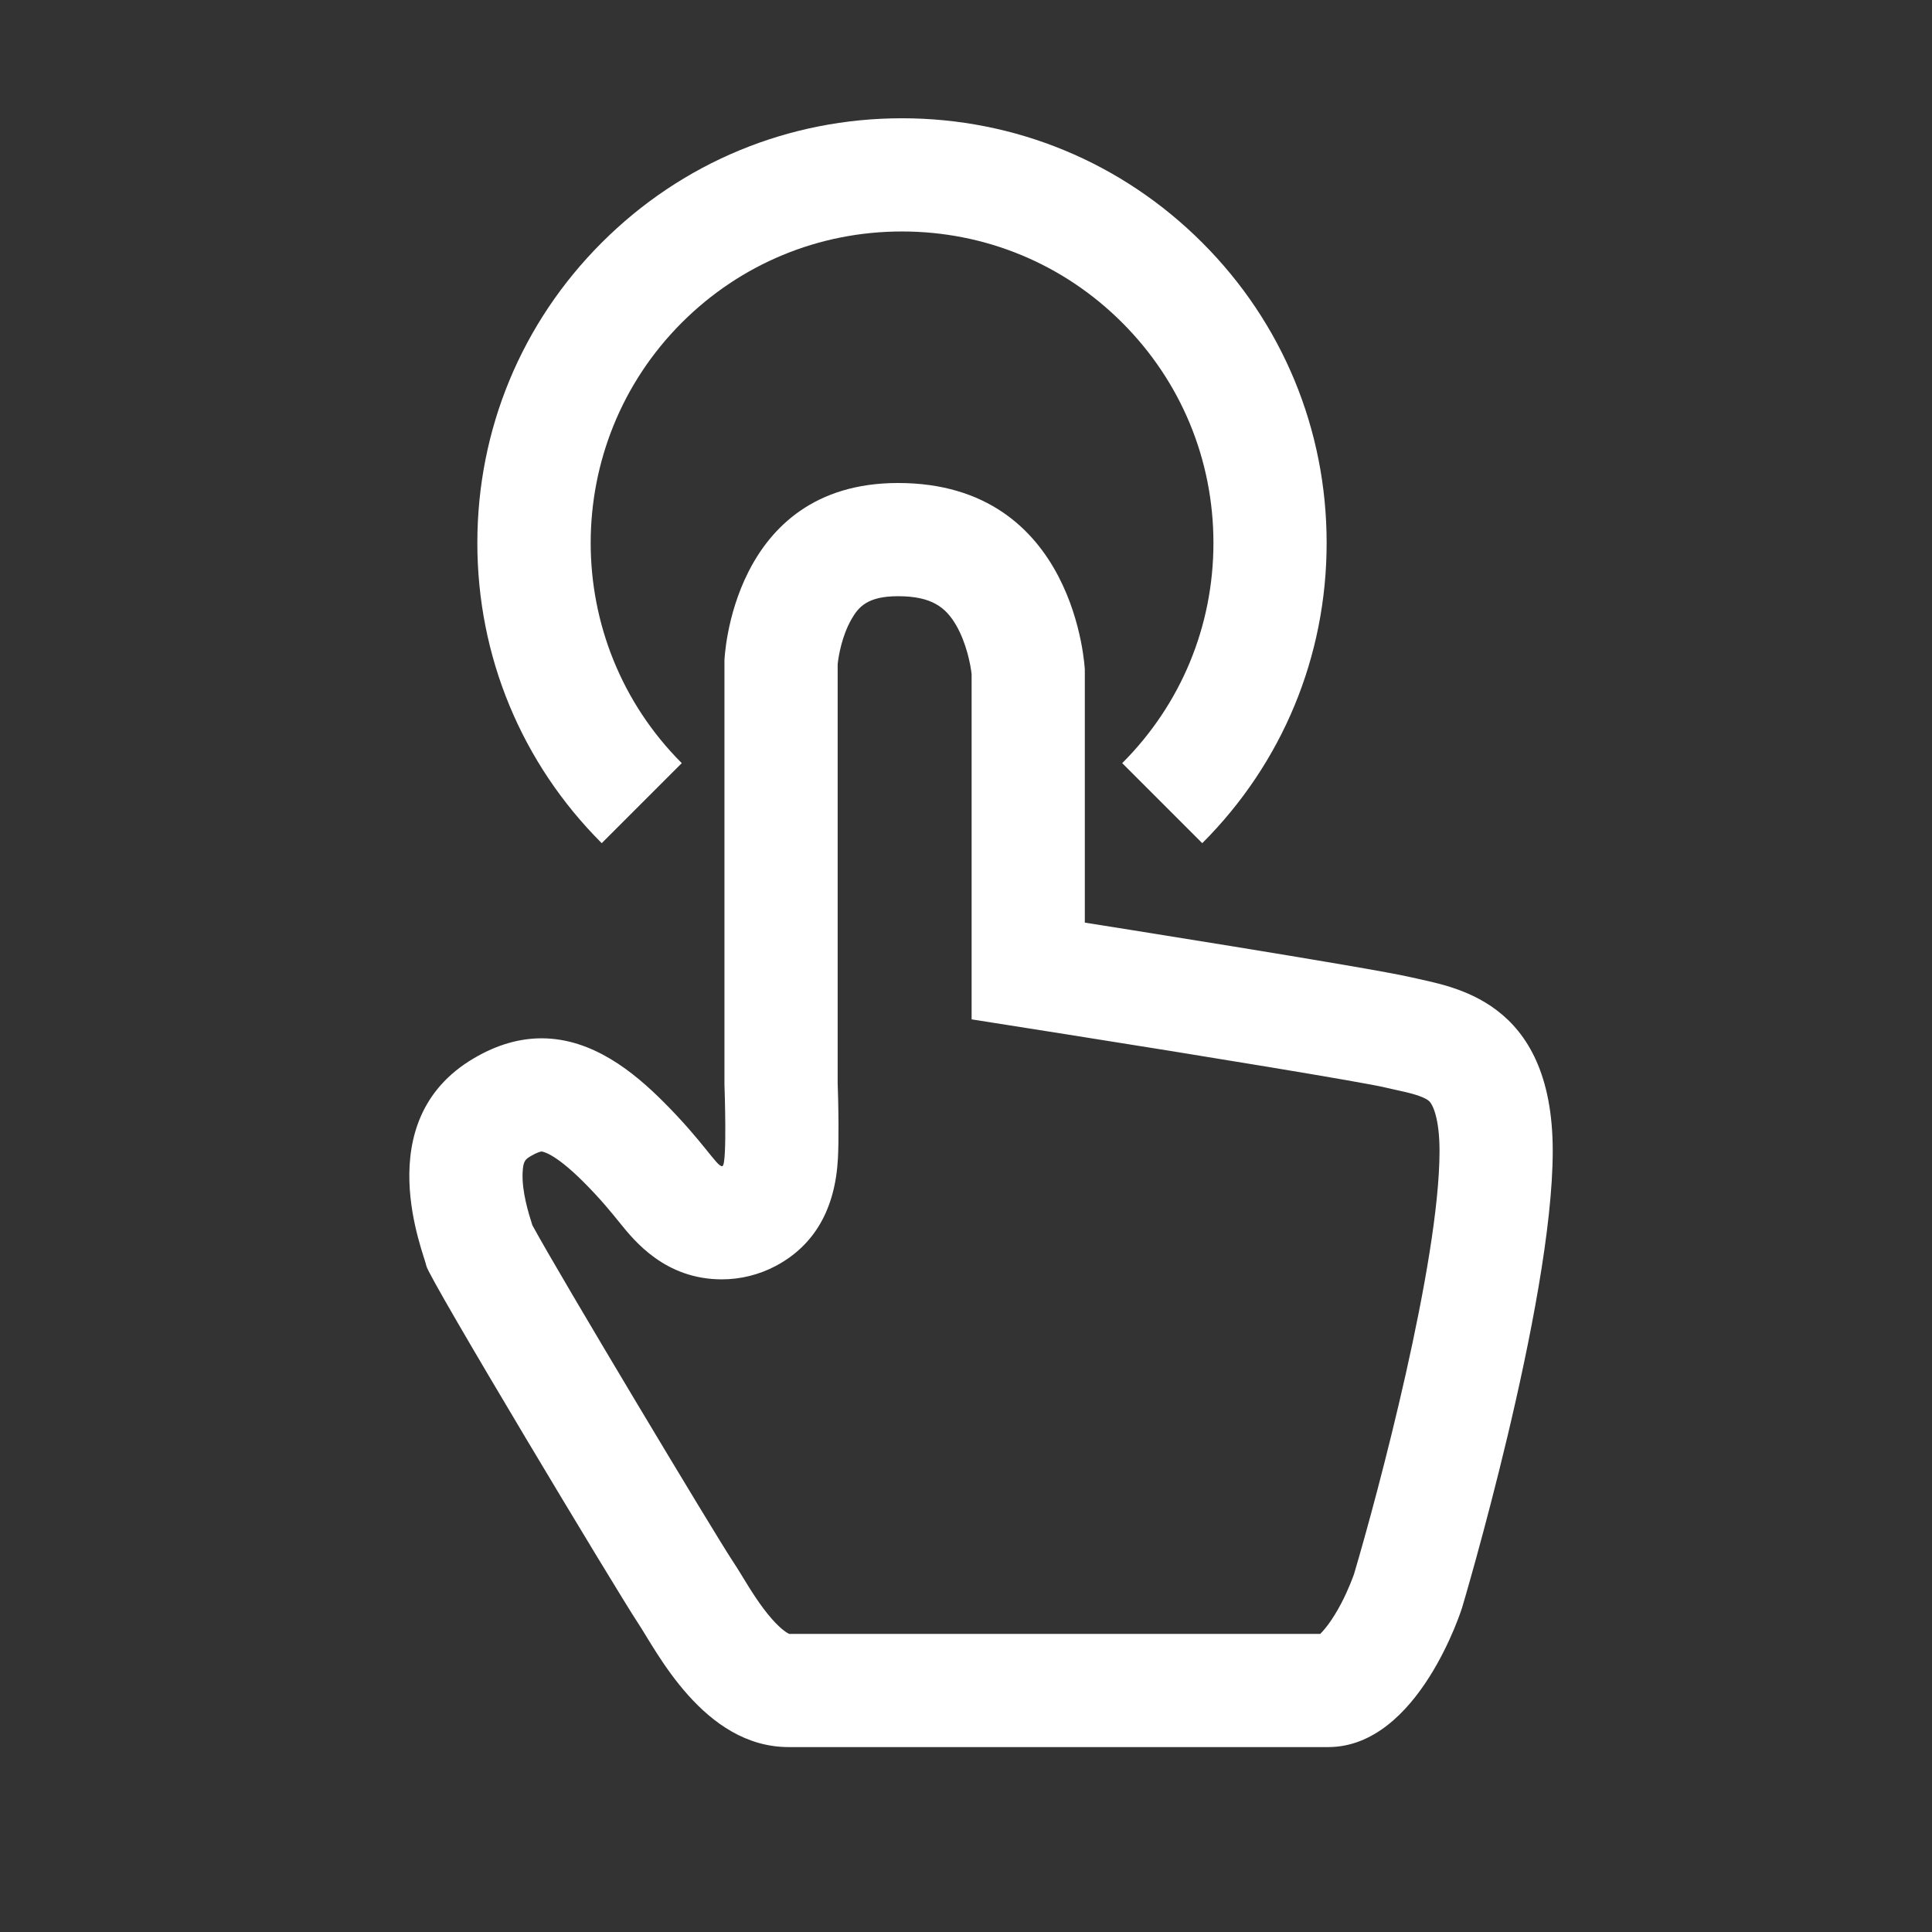<svg width="42" height="42" viewBox="0 0 42 42" fill="none" xmlns="http://www.w3.org/2000/svg">
<rect x="0" y="0" width="42" height="42" fill="#333333" stroke="none"/>
<path d="M19.523 12.961C20.267 12.961 20.565 13.213 20.785 13.591C21.011 13.981 21.101 14.456 21.122 14.657V22.16L23.2 22.488C26.215 22.964 29.625 23.525 30.109 23.64C30.189 23.659 30.267 23.676 30.343 23.693C30.593 23.747 30.934 23.822 31.064 23.934C31.149 24.007 31.294 24.319 31.294 25.02C31.294 27.435 29.959 32.456 29.435 34.22C29.421 34.259 29.323 34.54 29.154 34.862C28.963 35.224 28.795 35.427 28.7 35.52H17.156C17.126 35.506 16.995 35.439 16.782 35.197C16.53 34.912 16.312 34.556 16.138 34.27C16.06 34.143 15.987 34.023 15.91 33.909C15.545 33.358 12.165 27.728 11.573 26.635L11.567 26.616C11.495 26.387 11.343 25.911 11.361 25.496C11.372 25.231 11.423 25.201 11.546 25.128C11.678 25.05 11.755 25.033 11.773 25.033C11.776 25.033 12.031 25.041 12.683 25.693C13.061 26.071 13.3 26.368 13.475 26.585C13.796 26.983 14.464 27.812 15.693 27.812C16.102 27.812 16.506 27.711 16.867 27.519C17.705 27.072 18.159 26.283 18.216 25.176C18.226 24.978 18.23 24.734 18.228 24.431C18.226 24.046 18.215 23.671 18.21 23.542V14.44C18.228 14.258 18.305 13.822 18.506 13.469C18.658 13.201 18.85 12.961 19.523 12.961ZM19.523 10.5C15.886 10.5 15.749 14.355 15.749 14.355V23.584C15.749 23.584 15.811 25.293 15.708 25.348C15.704 25.35 15.698 25.352 15.693 25.351C15.579 25.351 15.284 24.814 14.423 23.953C13.784 23.314 12.885 22.572 11.773 22.572C11.315 22.572 10.821 22.698 10.294 23.01C7.985 24.374 9.228 27.275 9.269 27.521C9.31 27.768 13.452 34.658 13.863 35.273C14.273 35.889 15.298 37.98 17.144 37.98H28.874C30.843 37.98 31.786 34.945 31.786 34.945C31.786 34.945 33.755 28.342 33.755 25.02C33.755 21.697 31.54 21.451 30.679 21.246C29.818 21.041 23.583 20.057 23.583 20.057V14.56C23.583 14.56 23.406 10.5 19.523 10.5Z" fill="white"/>
<path d="M13.081 18.33C11.337 16.587 10.377 14.268 10.377 11.803C10.377 9.337 11.337 7.018 13.081 5.275C14.824 3.531 17.143 2.571 19.608 2.571C19.608 2.571 19.609 2.571 19.608 2.571C22.074 2.571 24.392 3.531 26.136 5.275C27.88 7.018 28.84 9.337 28.84 11.803C28.84 14.268 27.88 16.587 26.136 18.33L24.396 16.59C25.675 15.311 26.379 13.611 26.379 11.803C26.379 9.994 25.675 8.294 24.396 7.015C23.117 5.736 21.417 5.032 19.608 5.032C17.8 5.032 16.1 5.736 14.821 7.015C12.181 9.655 12.181 13.95 14.821 16.59L13.081 18.33Z" fill="white"/>
</svg>

